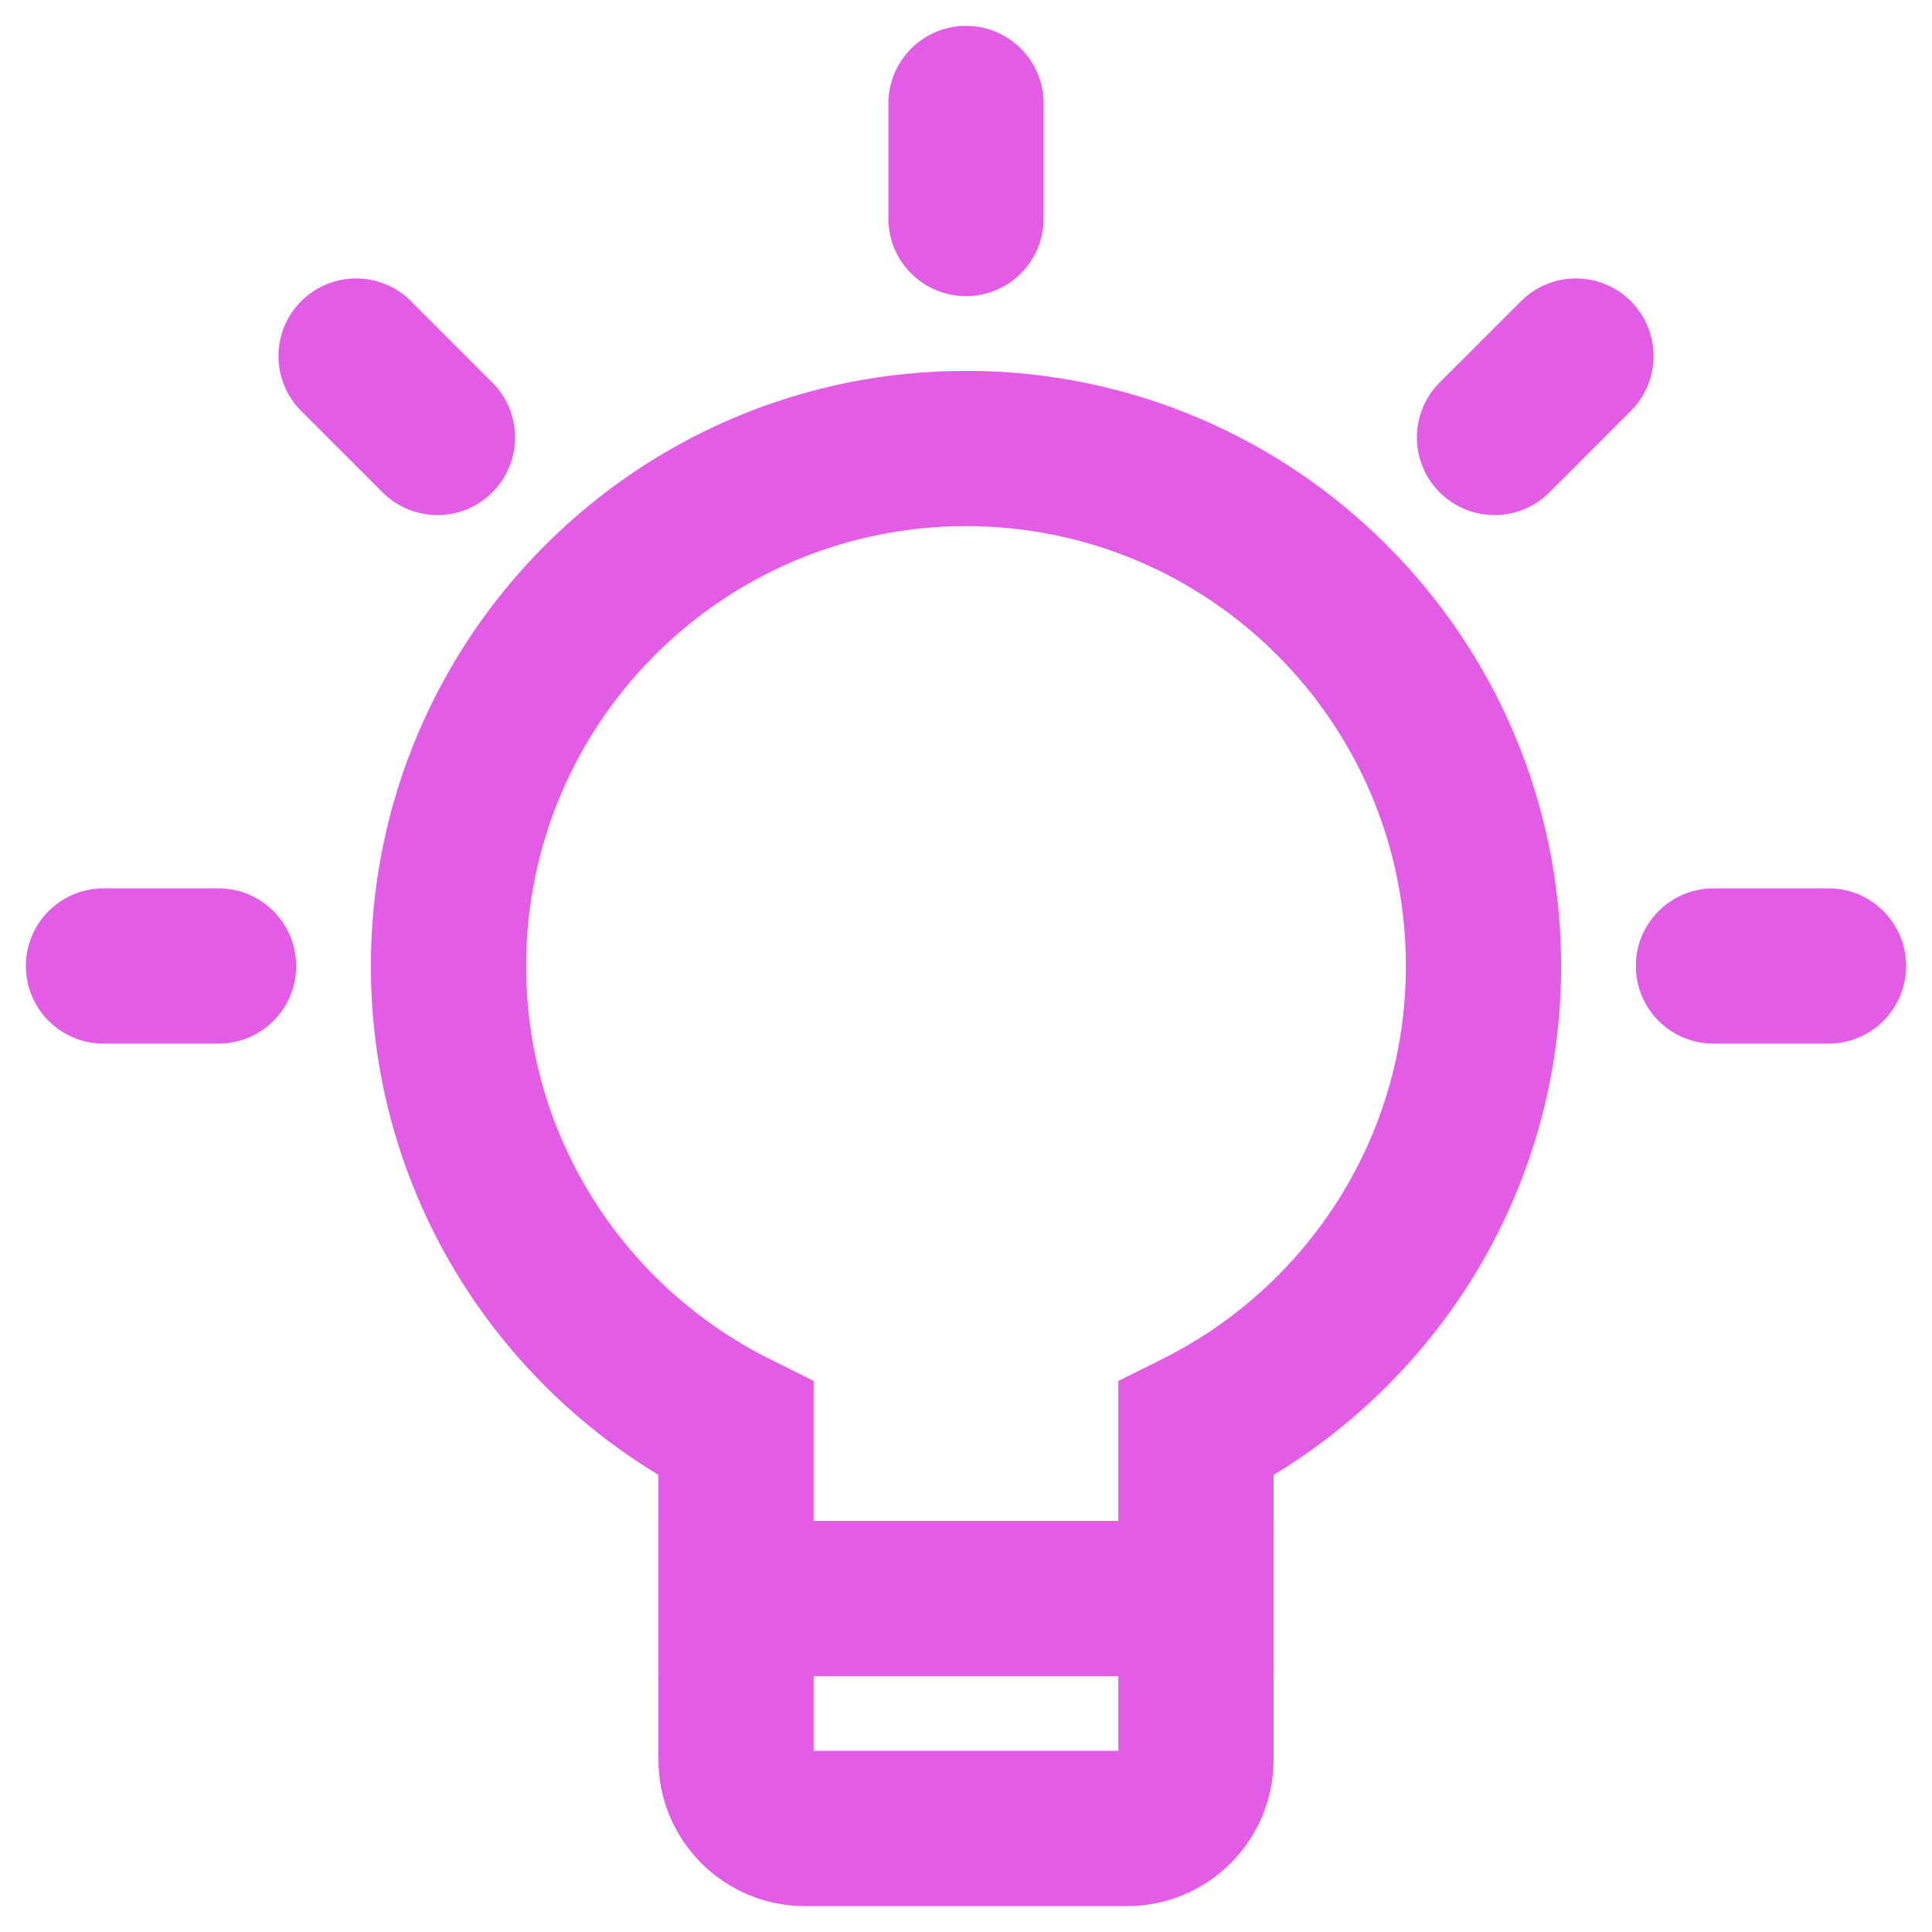 <svg width="28" height="28" viewBox="0 0 28 28" fill="none" xmlns="http://www.w3.org/2000/svg">
<path fill-rule="evenodd" clip-rule="evenodd" d="M0.375 14C0.375 13.379 0.879 12.875 1.5 12.875H3.167C3.788 12.875 4.292 13.379 4.292 14C4.292 14.621 3.788 15.125 3.167 15.125H1.5C0.879 15.125 0.375 14.621 0.375 14Z" fill="#E25CE5"/>
<path fill-rule="evenodd" clip-rule="evenodd" d="M4.365 4.365C4.805 3.926 5.517 3.926 5.956 4.365L7.135 5.544C7.575 5.984 7.575 6.696 7.135 7.135C6.696 7.575 5.984 7.575 5.544 7.135L4.365 5.956C3.926 5.517 3.926 4.805 4.365 4.365Z" fill="#E25CE5"/>
<path fill-rule="evenodd" clip-rule="evenodd" d="M14 0.375C14.621 0.375 15.125 0.879 15.125 1.5V3.167C15.125 3.788 14.621 4.292 14 4.292C13.379 4.292 12.875 3.788 12.875 3.167V1.5C12.875 0.879 13.379 0.375 14 0.375Z" fill="#E25CE5"/>
<path fill-rule="evenodd" clip-rule="evenodd" d="M23.635 4.365C24.074 4.805 24.074 5.517 23.635 5.956L22.456 7.135C22.016 7.575 21.304 7.575 20.864 7.135C20.425 6.696 20.425 5.984 20.864 5.544L22.044 4.365C22.483 3.926 23.195 3.926 23.635 4.365Z" fill="#E25CE5"/>
<path fill-rule="evenodd" clip-rule="evenodd" d="M23.708 14C23.708 13.379 24.212 12.875 24.833 12.875H26.5C27.121 12.875 27.625 13.379 27.625 14C27.625 14.621 27.121 15.125 26.5 15.125H24.833C24.212 15.125 23.708 14.621 23.708 14Z" fill="#E25CE5"/>
<path fill-rule="evenodd" clip-rule="evenodd" d="M5.375 14C5.375 9.236 9.236 5.375 14 5.375C18.764 5.375 22.625 9.236 22.625 14C22.625 17.134 20.951 19.867 18.458 21.375V25.5C18.458 26.674 17.507 27.625 16.333 27.625H11.667C10.493 27.625 9.542 26.674 9.542 25.5V21.375C7.049 19.867 5.375 17.134 5.375 14ZM14 7.625C10.479 7.625 7.625 10.479 7.625 14C7.625 16.498 9.066 18.658 11.168 19.703L11.792 20.014V25.375H16.208V20.014L16.832 19.703C18.934 18.658 20.375 16.498 20.375 14C20.375 10.479 17.521 7.625 14 7.625Z" fill="#E25CE5"/>
<path fill-rule="evenodd" clip-rule="evenodd" d="M9.542 22.042H18.458V24.292H9.542V22.042Z" fill="#E25CE5"/>
</svg>
